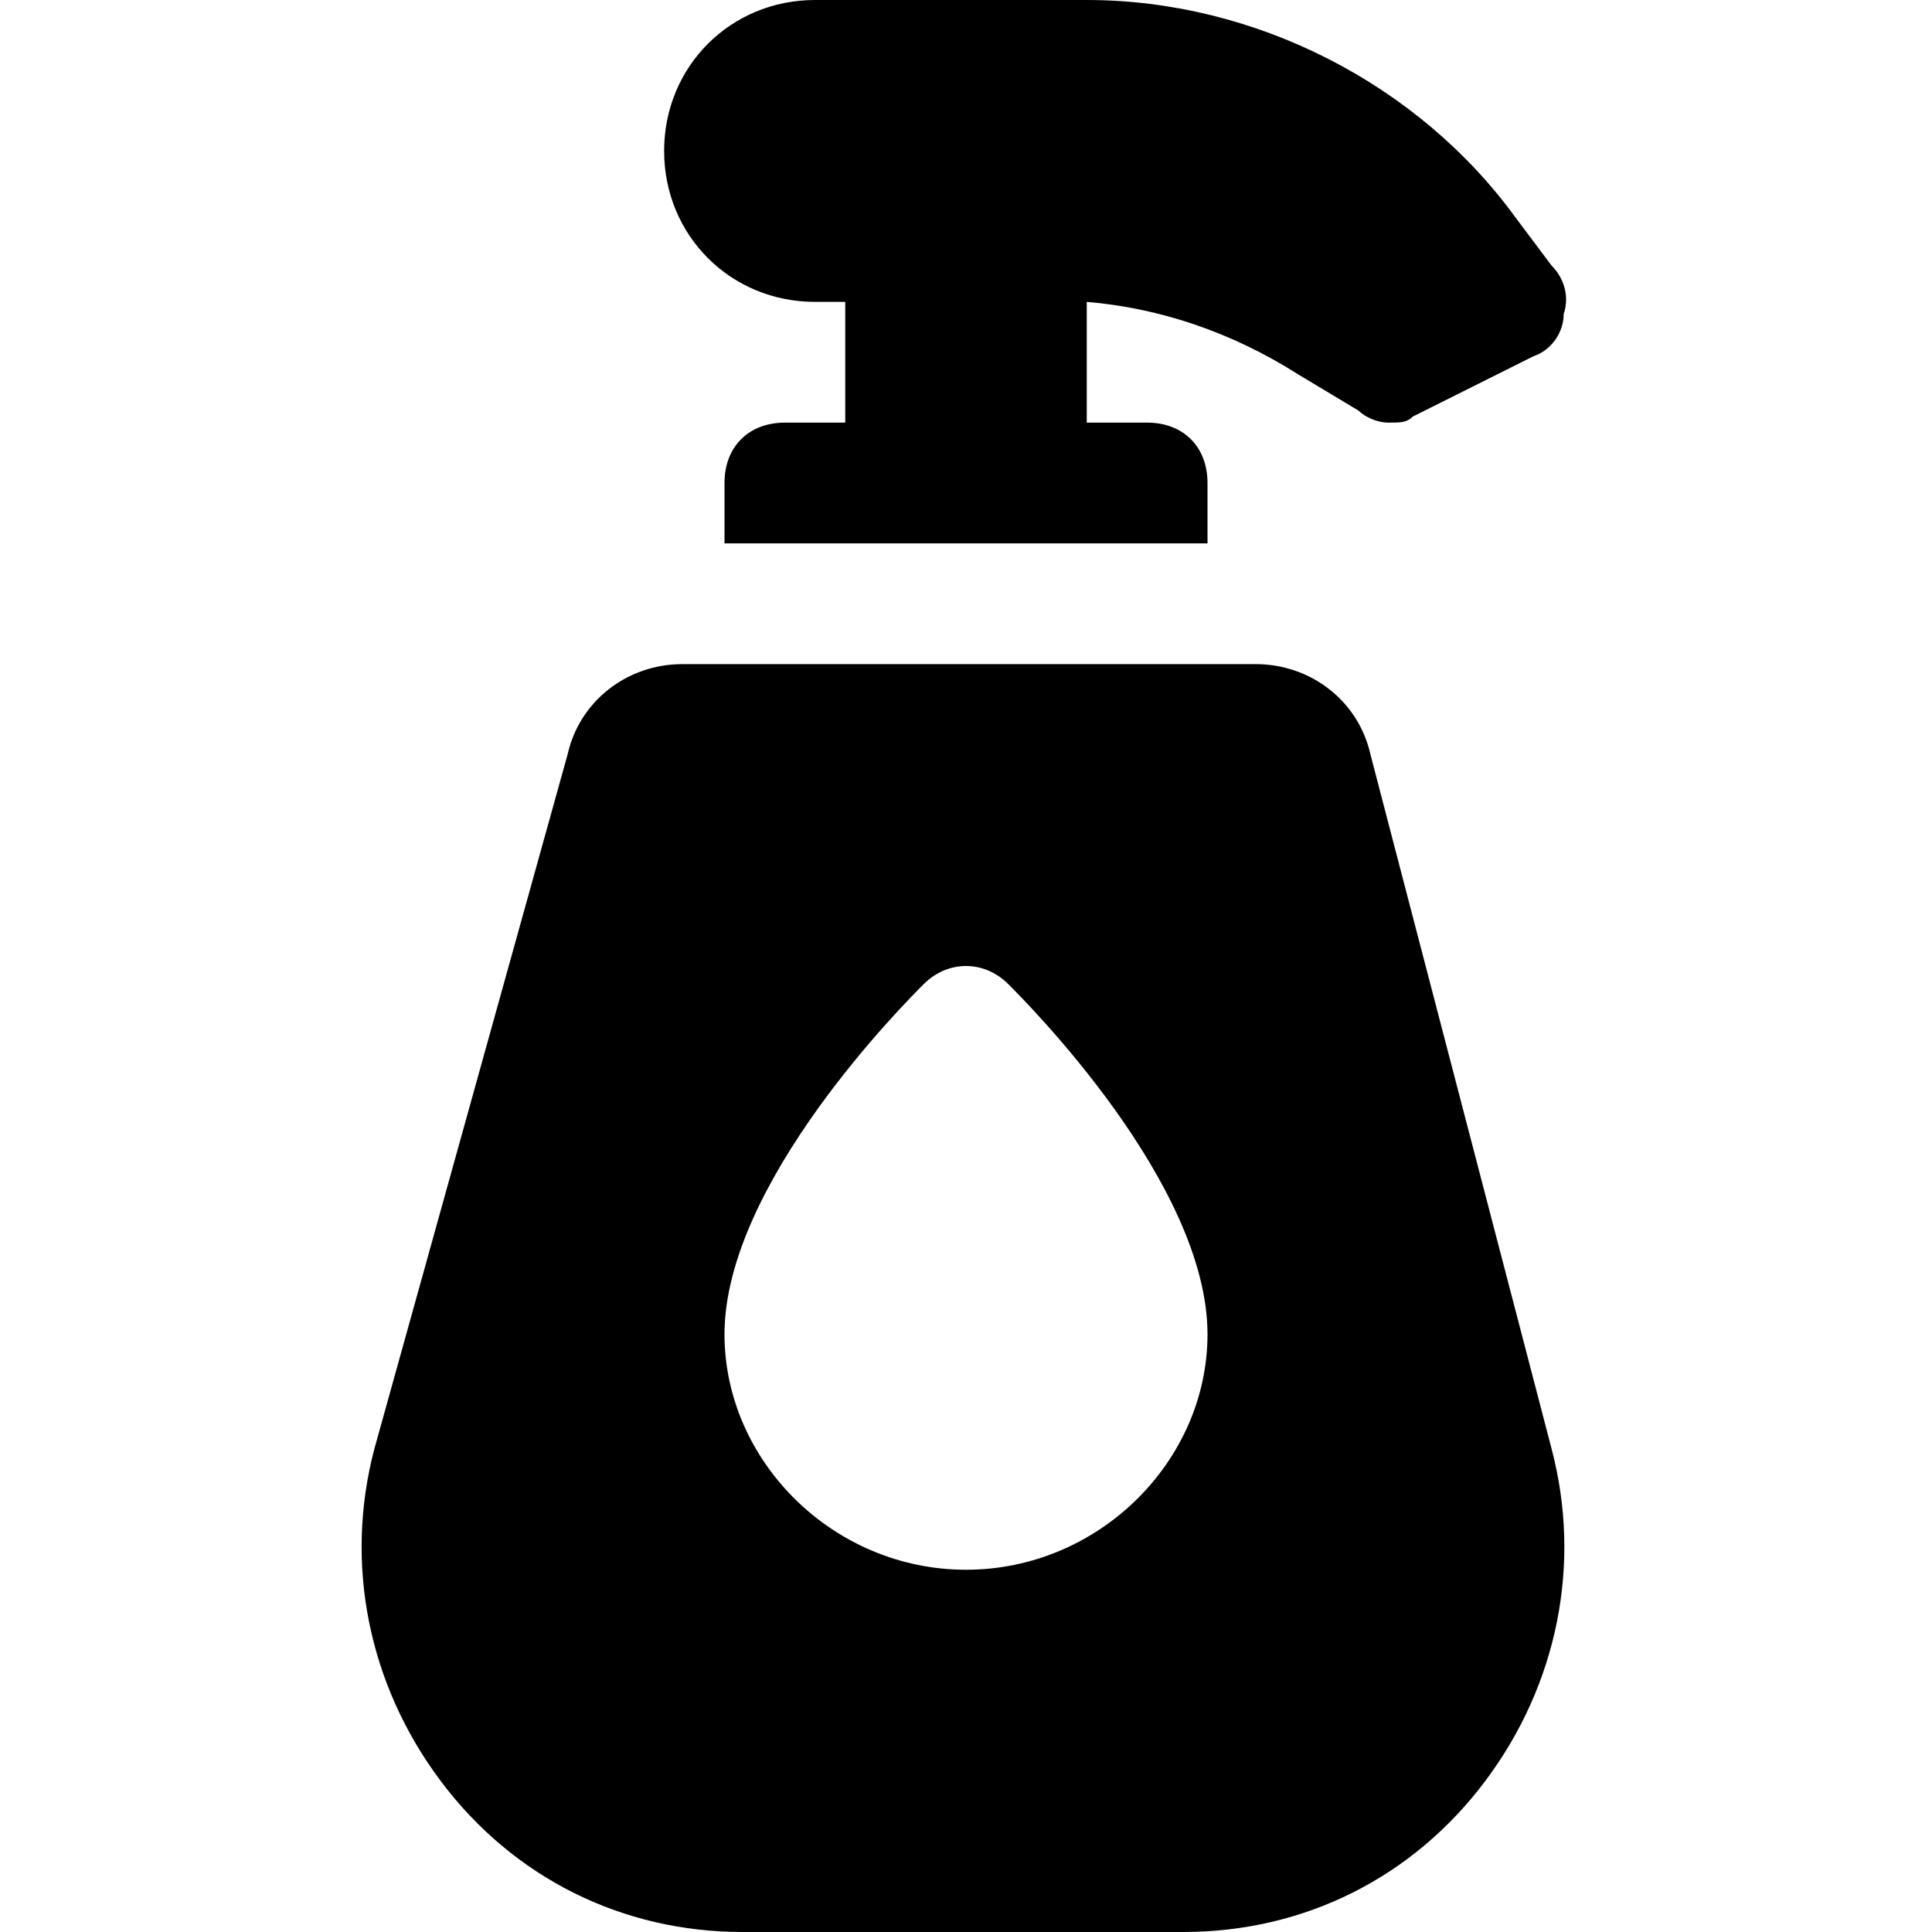 <?xml version="1.0" encoding="utf-8"?>

<!-- Скачано с сайта svg4.ru / Downloaded from svg4.ru -->
<svg version="1.1" id="Icons" xmlns="http://www.w3.org/2000/svg" xmlns:xlink="http://www.w3.org/1999/xlink" 
	 viewBox="0 0 32 32" xml:space="preserve">
<style type="text/css">
	.st0{fill:none;stroke:#000000;stroke-width:2;stroke-linecap:round;stroke-linejoin:round;stroke-miterlimit:10;}
</style>
<g>
	<path d="M13.5,5H14v2h-1c-0.6,0-1,0.4-1,1v1h8V8c0-0.6-0.4-1-1-1h-1V5c1.2,0.1,2.4,0.5,3.5,1.2l1,0.6C22.6,6.9,22.8,7,23,7
		c0.2,0,0.3,0,0.4-0.1l2-1c0.3-0.1,0.5-0.4,0.5-0.7c0.1-0.3,0-0.6-0.2-0.8l-0.6-0.8C23.5,1.4,20.8,0,18,0h-4.5C12.1,0,11,1.1,11,2.5
		S12.1,5,13.5,5z"/>
	<path d="M22.7,12.5c-0.2-0.9-1-1.5-1.9-1.5H20h-8h-0.7c-0.9,0-1.7,0.6-1.9,1.5L6.2,24c-0.5,1.9-0.1,3.9,1.1,5.5
		c1.2,1.6,3,2.5,5,2.5h7.3c2,0,3.8-0.9,5-2.5c1.2-1.6,1.6-3.6,1.1-5.5L22.7,12.5z M16,26c-2.2,0-4-1.8-4-3.9c0-2.5,3-5.5,3.3-5.8
		c0.4-0.4,1-0.4,1.4,0c0.3,0.3,3.3,3.3,3.3,5.8C20,24.2,18.2,26,16,26z"/>
</g>
</svg>